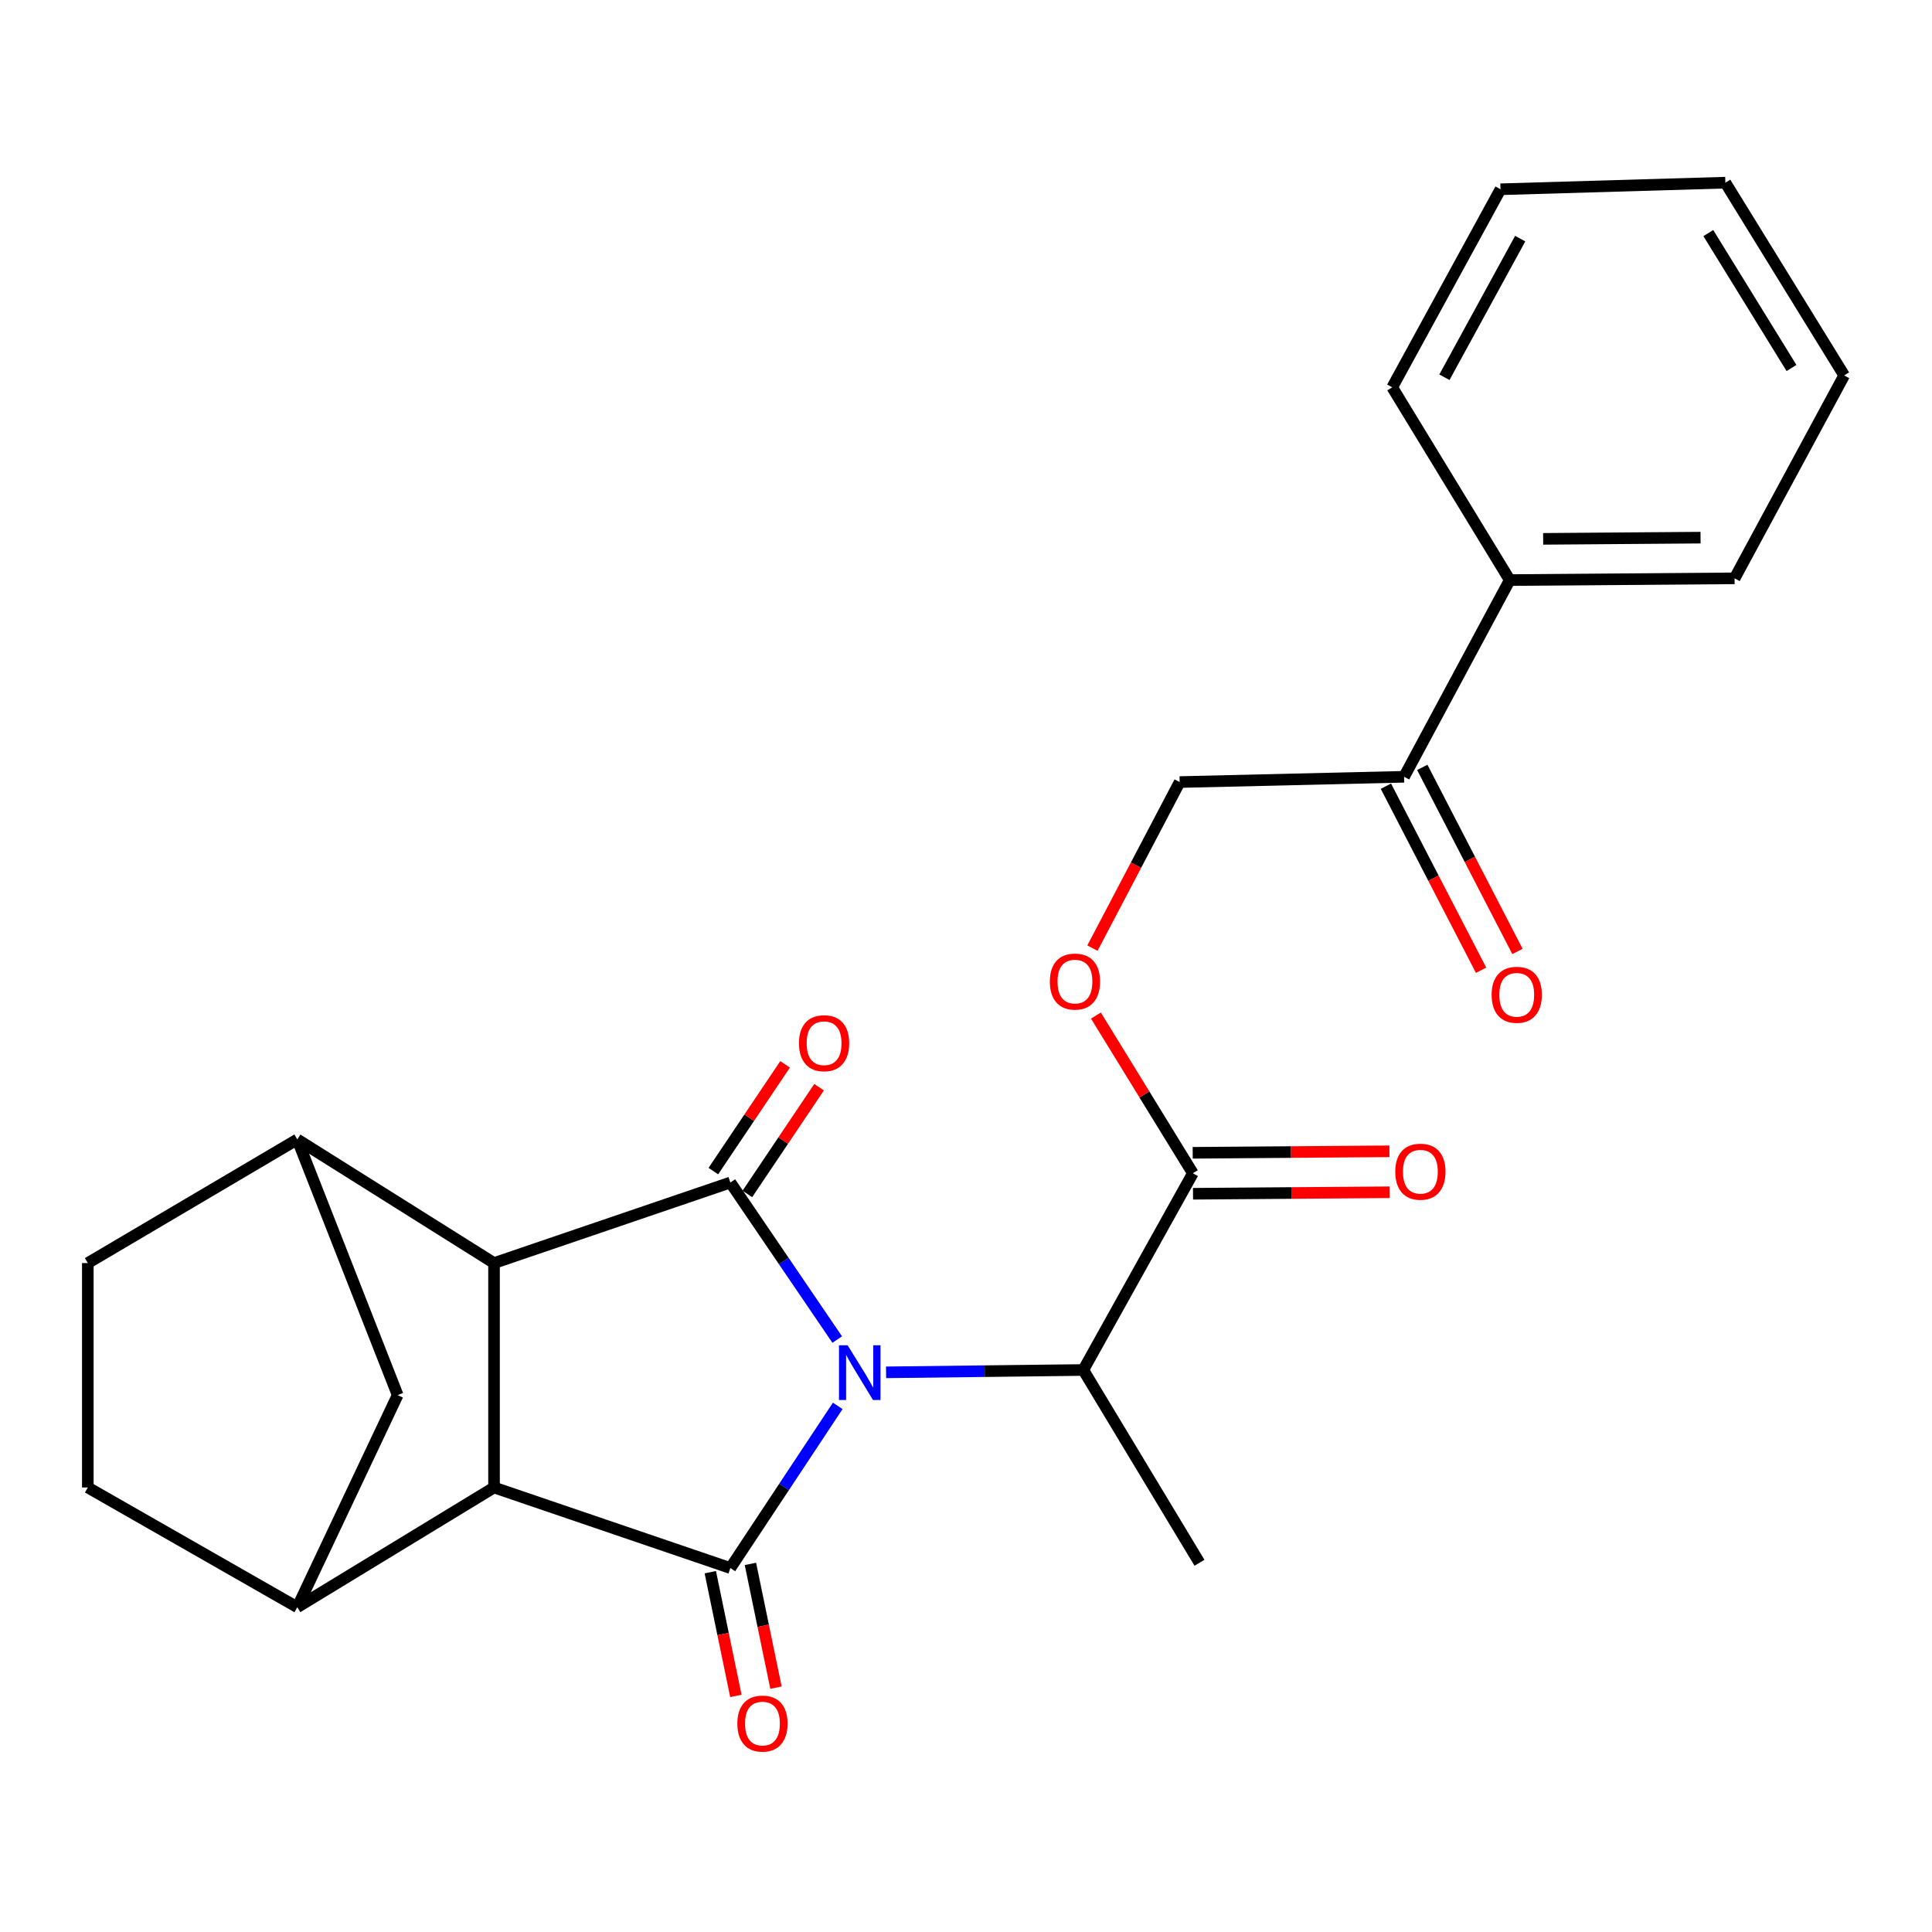 <?xml version='1.0' encoding='iso-8859-1'?>
<svg version='1.1' baseProfile='full'
              xmlns='http://www.w3.org/2000/svg'
                      xmlns:rdkit='http://www.rdkit.org/xml'
                      xmlns:xlink='http://www.w3.org/1999/xlink'
                  xml:space='preserve'
width='1000px' height='1000px' viewBox='0 0 1000 1000'>
<!-- END OF HEADER -->
<rect style='opacity:1.0;fill:#FFFFFF;stroke:none' width='1000' height='1000' x='0' y='0'> </rect>
<path class='bond-0' d='M 433.338,693.346 L 405.685,652.707' style='fill:none;fill-rule:evenodd;stroke:#0000FF;stroke-width:6px;stroke-linecap:butt;stroke-linejoin:miter;stroke-opacity:1' />
<path class='bond-0' d='M 405.685,652.707 L 378.031,612.068' style='fill:none;fill-rule:evenodd;stroke:#000000;stroke-width:6px;stroke-linecap:butt;stroke-linejoin:miter;stroke-opacity:1' />
<path class='bond-1' d='M 433.614,727.674 L 405.823,769.645' style='fill:none;fill-rule:evenodd;stroke:#0000FF;stroke-width:6px;stroke-linecap:butt;stroke-linejoin:miter;stroke-opacity:1' />
<path class='bond-1' d='M 405.823,769.645 L 378.031,811.616' style='fill:none;fill-rule:evenodd;stroke:#000000;stroke-width:6px;stroke-linecap:butt;stroke-linejoin:miter;stroke-opacity:1' />
<path class='bond-6' d='M 458.632,710.32 L 509.673,709.712' style='fill:none;fill-rule:evenodd;stroke:#0000FF;stroke-width:6px;stroke-linecap:butt;stroke-linejoin:miter;stroke-opacity:1' />
<path class='bond-6' d='M 509.673,709.712 L 560.714,709.104' style='fill:none;fill-rule:evenodd;stroke:#000000;stroke-width:6px;stroke-linecap:butt;stroke-linejoin:miter;stroke-opacity:1' />
<path class='bond-2' d='M 378.031,612.068 L 255.709,653.761' style='fill:none;fill-rule:evenodd;stroke:#000000;stroke-width:6px;stroke-linecap:butt;stroke-linejoin:miter;stroke-opacity:1' />
<path class='bond-10' d='M 386.829,617.981 L 405.394,590.355' style='fill:none;fill-rule:evenodd;stroke:#000000;stroke-width:6px;stroke-linecap:butt;stroke-linejoin:miter;stroke-opacity:1' />
<path class='bond-10' d='M 405.394,590.355 L 423.96,562.73' style='fill:none;fill-rule:evenodd;stroke:#FF0000;stroke-width:6px;stroke-linecap:butt;stroke-linejoin:miter;stroke-opacity:1' />
<path class='bond-10' d='M 369.233,606.156 L 387.799,578.53' style='fill:none;fill-rule:evenodd;stroke:#000000;stroke-width:6px;stroke-linecap:butt;stroke-linejoin:miter;stroke-opacity:1' />
<path class='bond-10' d='M 387.799,578.53 L 406.365,550.905' style='fill:none;fill-rule:evenodd;stroke:#FF0000;stroke-width:6px;stroke-linecap:butt;stroke-linejoin:miter;stroke-opacity:1' />
<path class='bond-3' d='M 378.031,811.616 L 255.709,769.924' style='fill:none;fill-rule:evenodd;stroke:#000000;stroke-width:6px;stroke-linecap:butt;stroke-linejoin:miter;stroke-opacity:1' />
<path class='bond-9' d='M 367.65,813.762 L 374.268,845.784' style='fill:none;fill-rule:evenodd;stroke:#000000;stroke-width:6px;stroke-linecap:butt;stroke-linejoin:miter;stroke-opacity:1' />
<path class='bond-9' d='M 374.268,845.784 L 380.885,877.806' style='fill:none;fill-rule:evenodd;stroke:#FF0000;stroke-width:6px;stroke-linecap:butt;stroke-linejoin:miter;stroke-opacity:1' />
<path class='bond-9' d='M 388.412,809.471 L 395.029,841.494' style='fill:none;fill-rule:evenodd;stroke:#000000;stroke-width:6px;stroke-linecap:butt;stroke-linejoin:miter;stroke-opacity:1' />
<path class='bond-9' d='M 395.029,841.494 L 401.646,873.516' style='fill:none;fill-rule:evenodd;stroke:#FF0000;stroke-width:6px;stroke-linecap:butt;stroke-linejoin:miter;stroke-opacity:1' />
<path class='bond-4' d='M 255.709,653.761 L 153.891,589.773' style='fill:none;fill-rule:evenodd;stroke:#000000;stroke-width:6px;stroke-linecap:butt;stroke-linejoin:miter;stroke-opacity:1' />
<path class='bond-25' d='M 255.709,653.761 L 255.709,769.924' style='fill:none;fill-rule:evenodd;stroke:#000000;stroke-width:6px;stroke-linecap:butt;stroke-linejoin:miter;stroke-opacity:1' />
<path class='bond-5' d='M 255.709,769.924 L 153.891,831.897' style='fill:none;fill-rule:evenodd;stroke:#000000;stroke-width:6px;stroke-linecap:butt;stroke-linejoin:miter;stroke-opacity:1' />
<path class='bond-14' d='M 153.891,589.773 L 45.455,653.761' style='fill:none;fill-rule:evenodd;stroke:#000000;stroke-width:6px;stroke-linecap:butt;stroke-linejoin:miter;stroke-opacity:1' />
<path class='bond-26' d='M 153.891,589.773 L 205.83,722.095' style='fill:none;fill-rule:evenodd;stroke:#000000;stroke-width:6px;stroke-linecap:butt;stroke-linejoin:miter;stroke-opacity:1' />
<path class='bond-8' d='M 153.891,831.897 L 205.83,722.095' style='fill:none;fill-rule:evenodd;stroke:#000000;stroke-width:6px;stroke-linecap:butt;stroke-linejoin:miter;stroke-opacity:1' />
<path class='bond-13' d='M 153.891,831.897 L 45.455,769.924' style='fill:none;fill-rule:evenodd;stroke:#000000;stroke-width:6px;stroke-linecap:butt;stroke-linejoin:miter;stroke-opacity:1' />
<path class='bond-7' d='M 560.714,709.104 L 617.423,607.286' style='fill:none;fill-rule:evenodd;stroke:#000000;stroke-width:6px;stroke-linecap:butt;stroke-linejoin:miter;stroke-opacity:1' />
<path class='bond-19' d='M 560.714,709.104 L 620.85,808.884' style='fill:none;fill-rule:evenodd;stroke:#000000;stroke-width:6px;stroke-linecap:butt;stroke-linejoin:miter;stroke-opacity:1' />
<path class='bond-11' d='M 617.423,607.286 L 592.338,566.469' style='fill:none;fill-rule:evenodd;stroke:#000000;stroke-width:6px;stroke-linecap:butt;stroke-linejoin:miter;stroke-opacity:1' />
<path class='bond-11' d='M 592.338,566.469 L 567.253,525.652' style='fill:none;fill-rule:evenodd;stroke:#FF0000;stroke-width:6px;stroke-linecap:butt;stroke-linejoin:miter;stroke-opacity:1' />
<path class='bond-15' d='M 617.503,617.886 L 668.414,617.499' style='fill:none;fill-rule:evenodd;stroke:#000000;stroke-width:6px;stroke-linecap:butt;stroke-linejoin:miter;stroke-opacity:1' />
<path class='bond-15' d='M 668.414,617.499 L 719.324,617.112' style='fill:none;fill-rule:evenodd;stroke:#FF0000;stroke-width:6px;stroke-linecap:butt;stroke-linejoin:miter;stroke-opacity:1' />
<path class='bond-15' d='M 617.342,596.687 L 668.252,596.3' style='fill:none;fill-rule:evenodd;stroke:#000000;stroke-width:6px;stroke-linecap:butt;stroke-linejoin:miter;stroke-opacity:1' />
<path class='bond-15' d='M 668.252,596.3 L 719.163,595.913' style='fill:none;fill-rule:evenodd;stroke:#FF0000;stroke-width:6px;stroke-linecap:butt;stroke-linejoin:miter;stroke-opacity:1' />
<path class='bond-16' d='M 565.444,490.744 L 588.018,447.769' style='fill:none;fill-rule:evenodd;stroke:#FF0000;stroke-width:6px;stroke-linecap:butt;stroke-linejoin:miter;stroke-opacity:1' />
<path class='bond-16' d='M 588.018,447.769 L 610.592,404.794' style='fill:none;fill-rule:evenodd;stroke:#000000;stroke-width:6px;stroke-linecap:butt;stroke-linejoin:miter;stroke-opacity:1' />
<path class='bond-12' d='M 726.755,402.061 L 610.592,404.794' style='fill:none;fill-rule:evenodd;stroke:#000000;stroke-width:6px;stroke-linecap:butt;stroke-linejoin:miter;stroke-opacity:1' />
<path class='bond-17' d='M 717.339,406.93 L 741.971,454.563' style='fill:none;fill-rule:evenodd;stroke:#000000;stroke-width:6px;stroke-linecap:butt;stroke-linejoin:miter;stroke-opacity:1' />
<path class='bond-17' d='M 741.971,454.563 L 766.604,502.196' style='fill:none;fill-rule:evenodd;stroke:#FF0000;stroke-width:6px;stroke-linecap:butt;stroke-linejoin:miter;stroke-opacity:1' />
<path class='bond-17' d='M 736.17,397.192 L 760.802,444.825' style='fill:none;fill-rule:evenodd;stroke:#000000;stroke-width:6px;stroke-linecap:butt;stroke-linejoin:miter;stroke-opacity:1' />
<path class='bond-17' d='M 760.802,444.825 L 785.434,492.458' style='fill:none;fill-rule:evenodd;stroke:#FF0000;stroke-width:6px;stroke-linecap:butt;stroke-linejoin:miter;stroke-opacity:1' />
<path class='bond-18' d='M 726.755,402.061 L 781.438,300.244' style='fill:none;fill-rule:evenodd;stroke:#000000;stroke-width:6px;stroke-linecap:butt;stroke-linejoin:miter;stroke-opacity:1' />
<path class='bond-27' d='M 45.455,769.924 L 45.455,653.761' style='fill:none;fill-rule:evenodd;stroke:#000000;stroke-width:6px;stroke-linecap:butt;stroke-linejoin:miter;stroke-opacity:1' />
<path class='bond-20' d='M 781.438,300.244 L 897.824,299.349' style='fill:none;fill-rule:evenodd;stroke:#000000;stroke-width:6px;stroke-linecap:butt;stroke-linejoin:miter;stroke-opacity:1' />
<path class='bond-20' d='M 798.733,278.911 L 880.203,278.284' style='fill:none;fill-rule:evenodd;stroke:#000000;stroke-width:6px;stroke-linecap:butt;stroke-linejoin:miter;stroke-opacity:1' />
<path class='bond-21' d='M 781.438,300.244 L 720.618,200.476' style='fill:none;fill-rule:evenodd;stroke:#000000;stroke-width:6px;stroke-linecap:butt;stroke-linejoin:miter;stroke-opacity:1' />
<path class='bond-22' d='M 897.824,299.349 L 954.545,194.316' style='fill:none;fill-rule:evenodd;stroke:#000000;stroke-width:6px;stroke-linecap:butt;stroke-linejoin:miter;stroke-opacity:1' />
<path class='bond-23' d='M 720.618,200.476 L 776.656,97.963' style='fill:none;fill-rule:evenodd;stroke:#000000;stroke-width:6px;stroke-linecap:butt;stroke-linejoin:miter;stroke-opacity:1' />
<path class='bond-23' d='M 747.626,195.267 L 786.852,123.509' style='fill:none;fill-rule:evenodd;stroke:#000000;stroke-width:6px;stroke-linecap:butt;stroke-linejoin:miter;stroke-opacity:1' />
<path class='bond-28' d='M 954.545,194.316 L 893.043,94.548' style='fill:none;fill-rule:evenodd;stroke:#000000;stroke-width:6px;stroke-linecap:butt;stroke-linejoin:miter;stroke-opacity:1' />
<path class='bond-28' d='M 927.274,190.476 L 884.222,120.638' style='fill:none;fill-rule:evenodd;stroke:#000000;stroke-width:6px;stroke-linecap:butt;stroke-linejoin:miter;stroke-opacity:1' />
<path class='bond-24' d='M 776.656,97.963 L 893.043,94.548' style='fill:none;fill-rule:evenodd;stroke:#000000;stroke-width:6px;stroke-linecap:butt;stroke-linejoin:miter;stroke-opacity:1' />
<path  class='atom-0' d='M 438.739 696.322
L 448.019 711.322
Q 448.939 712.802, 450.419 715.482
Q 451.899 718.162, 451.979 718.322
L 451.979 696.322
L 455.739 696.322
L 455.739 724.642
L 451.859 724.642
L 441.899 708.242
Q 440.739 706.322, 439.499 704.122
Q 438.299 701.922, 437.939 701.242
L 437.939 724.642
L 434.259 724.642
L 434.259 696.322
L 438.739 696.322
' fill='#0000FF'/>
<path  class='atom-10' d='M 381.649 892.114
Q 381.649 885.314, 385.009 881.514
Q 388.369 877.714, 394.649 877.714
Q 400.929 877.714, 404.289 881.514
Q 407.649 885.314, 407.649 892.114
Q 407.649 898.994, 404.249 902.914
Q 400.849 906.794, 394.649 906.794
Q 388.409 906.794, 385.009 902.914
Q 381.649 899.034, 381.649 892.114
M 394.649 903.594
Q 398.969 903.594, 401.289 900.714
Q 403.649 897.794, 403.649 892.114
Q 403.649 886.554, 401.289 883.754
Q 398.969 880.914, 394.649 880.914
Q 390.329 880.914, 387.969 883.714
Q 385.649 886.514, 385.649 892.114
Q 385.649 897.834, 387.969 900.714
Q 390.329 903.594, 394.649 903.594
' fill='#FF0000'/>
<path  class='atom-11' d='M 413.543 539.963
Q 413.543 533.163, 416.903 529.363
Q 420.263 525.563, 426.543 525.563
Q 432.823 525.563, 436.183 529.363
Q 439.543 533.163, 439.543 539.963
Q 439.543 546.843, 436.143 550.763
Q 432.743 554.643, 426.543 554.643
Q 420.303 554.643, 416.903 550.763
Q 413.543 546.883, 413.543 539.963
M 426.543 551.443
Q 430.863 551.443, 433.183 548.563
Q 435.543 545.643, 435.543 539.963
Q 435.543 534.403, 433.183 531.603
Q 430.863 528.763, 426.543 528.763
Q 422.223 528.763, 419.863 531.563
Q 417.543 534.363, 417.543 539.963
Q 417.543 545.683, 419.863 548.563
Q 422.223 551.443, 426.543 551.443
' fill='#FF0000'/>
<path  class='atom-12' d='M 543.391 508.058
Q 543.391 501.258, 546.751 497.458
Q 550.111 493.658, 556.391 493.658
Q 562.671 493.658, 566.031 497.458
Q 569.391 501.258, 569.391 508.058
Q 569.391 514.938, 565.991 518.858
Q 562.591 522.738, 556.391 522.738
Q 550.151 522.738, 546.751 518.858
Q 543.391 514.978, 543.391 508.058
M 556.391 519.538
Q 560.711 519.538, 563.031 516.658
Q 565.391 513.738, 565.391 508.058
Q 565.391 502.498, 563.031 499.698
Q 560.711 496.858, 556.391 496.858
Q 552.071 496.858, 549.711 499.658
Q 547.391 502.458, 547.391 508.058
Q 547.391 513.778, 549.711 516.658
Q 552.071 519.538, 556.391 519.538
' fill='#FF0000'/>
<path  class='atom-16' d='M 722.187 606.471
Q 722.187 599.671, 725.547 595.871
Q 728.907 592.071, 735.187 592.071
Q 741.467 592.071, 744.827 595.871
Q 748.187 599.671, 748.187 606.471
Q 748.187 613.351, 744.787 617.271
Q 741.387 621.151, 735.187 621.151
Q 728.947 621.151, 725.547 617.271
Q 722.187 613.391, 722.187 606.471
M 735.187 617.951
Q 739.507 617.951, 741.827 615.071
Q 744.187 612.151, 744.187 606.471
Q 744.187 600.911, 741.827 598.111
Q 739.507 595.271, 735.187 595.271
Q 730.867 595.271, 728.507 598.071
Q 726.187 600.871, 726.187 606.471
Q 726.187 612.191, 728.507 615.071
Q 730.867 617.951, 735.187 617.951
' fill='#FF0000'/>
<path  class='atom-18' d='M 772.066 514.9
Q 772.066 508.1, 775.426 504.3
Q 778.786 500.5, 785.066 500.5
Q 791.346 500.5, 794.706 504.3
Q 798.066 508.1, 798.066 514.9
Q 798.066 521.78, 794.666 525.7
Q 791.266 529.58, 785.066 529.58
Q 778.826 529.58, 775.426 525.7
Q 772.066 521.82, 772.066 514.9
M 785.066 526.38
Q 789.386 526.38, 791.706 523.5
Q 794.066 520.58, 794.066 514.9
Q 794.066 509.34, 791.706 506.54
Q 789.386 503.7, 785.066 503.7
Q 780.746 503.7, 778.386 506.5
Q 776.066 509.3, 776.066 514.9
Q 776.066 520.62, 778.386 523.5
Q 780.746 526.38, 785.066 526.38
' fill='#FF0000'/>
</svg>
